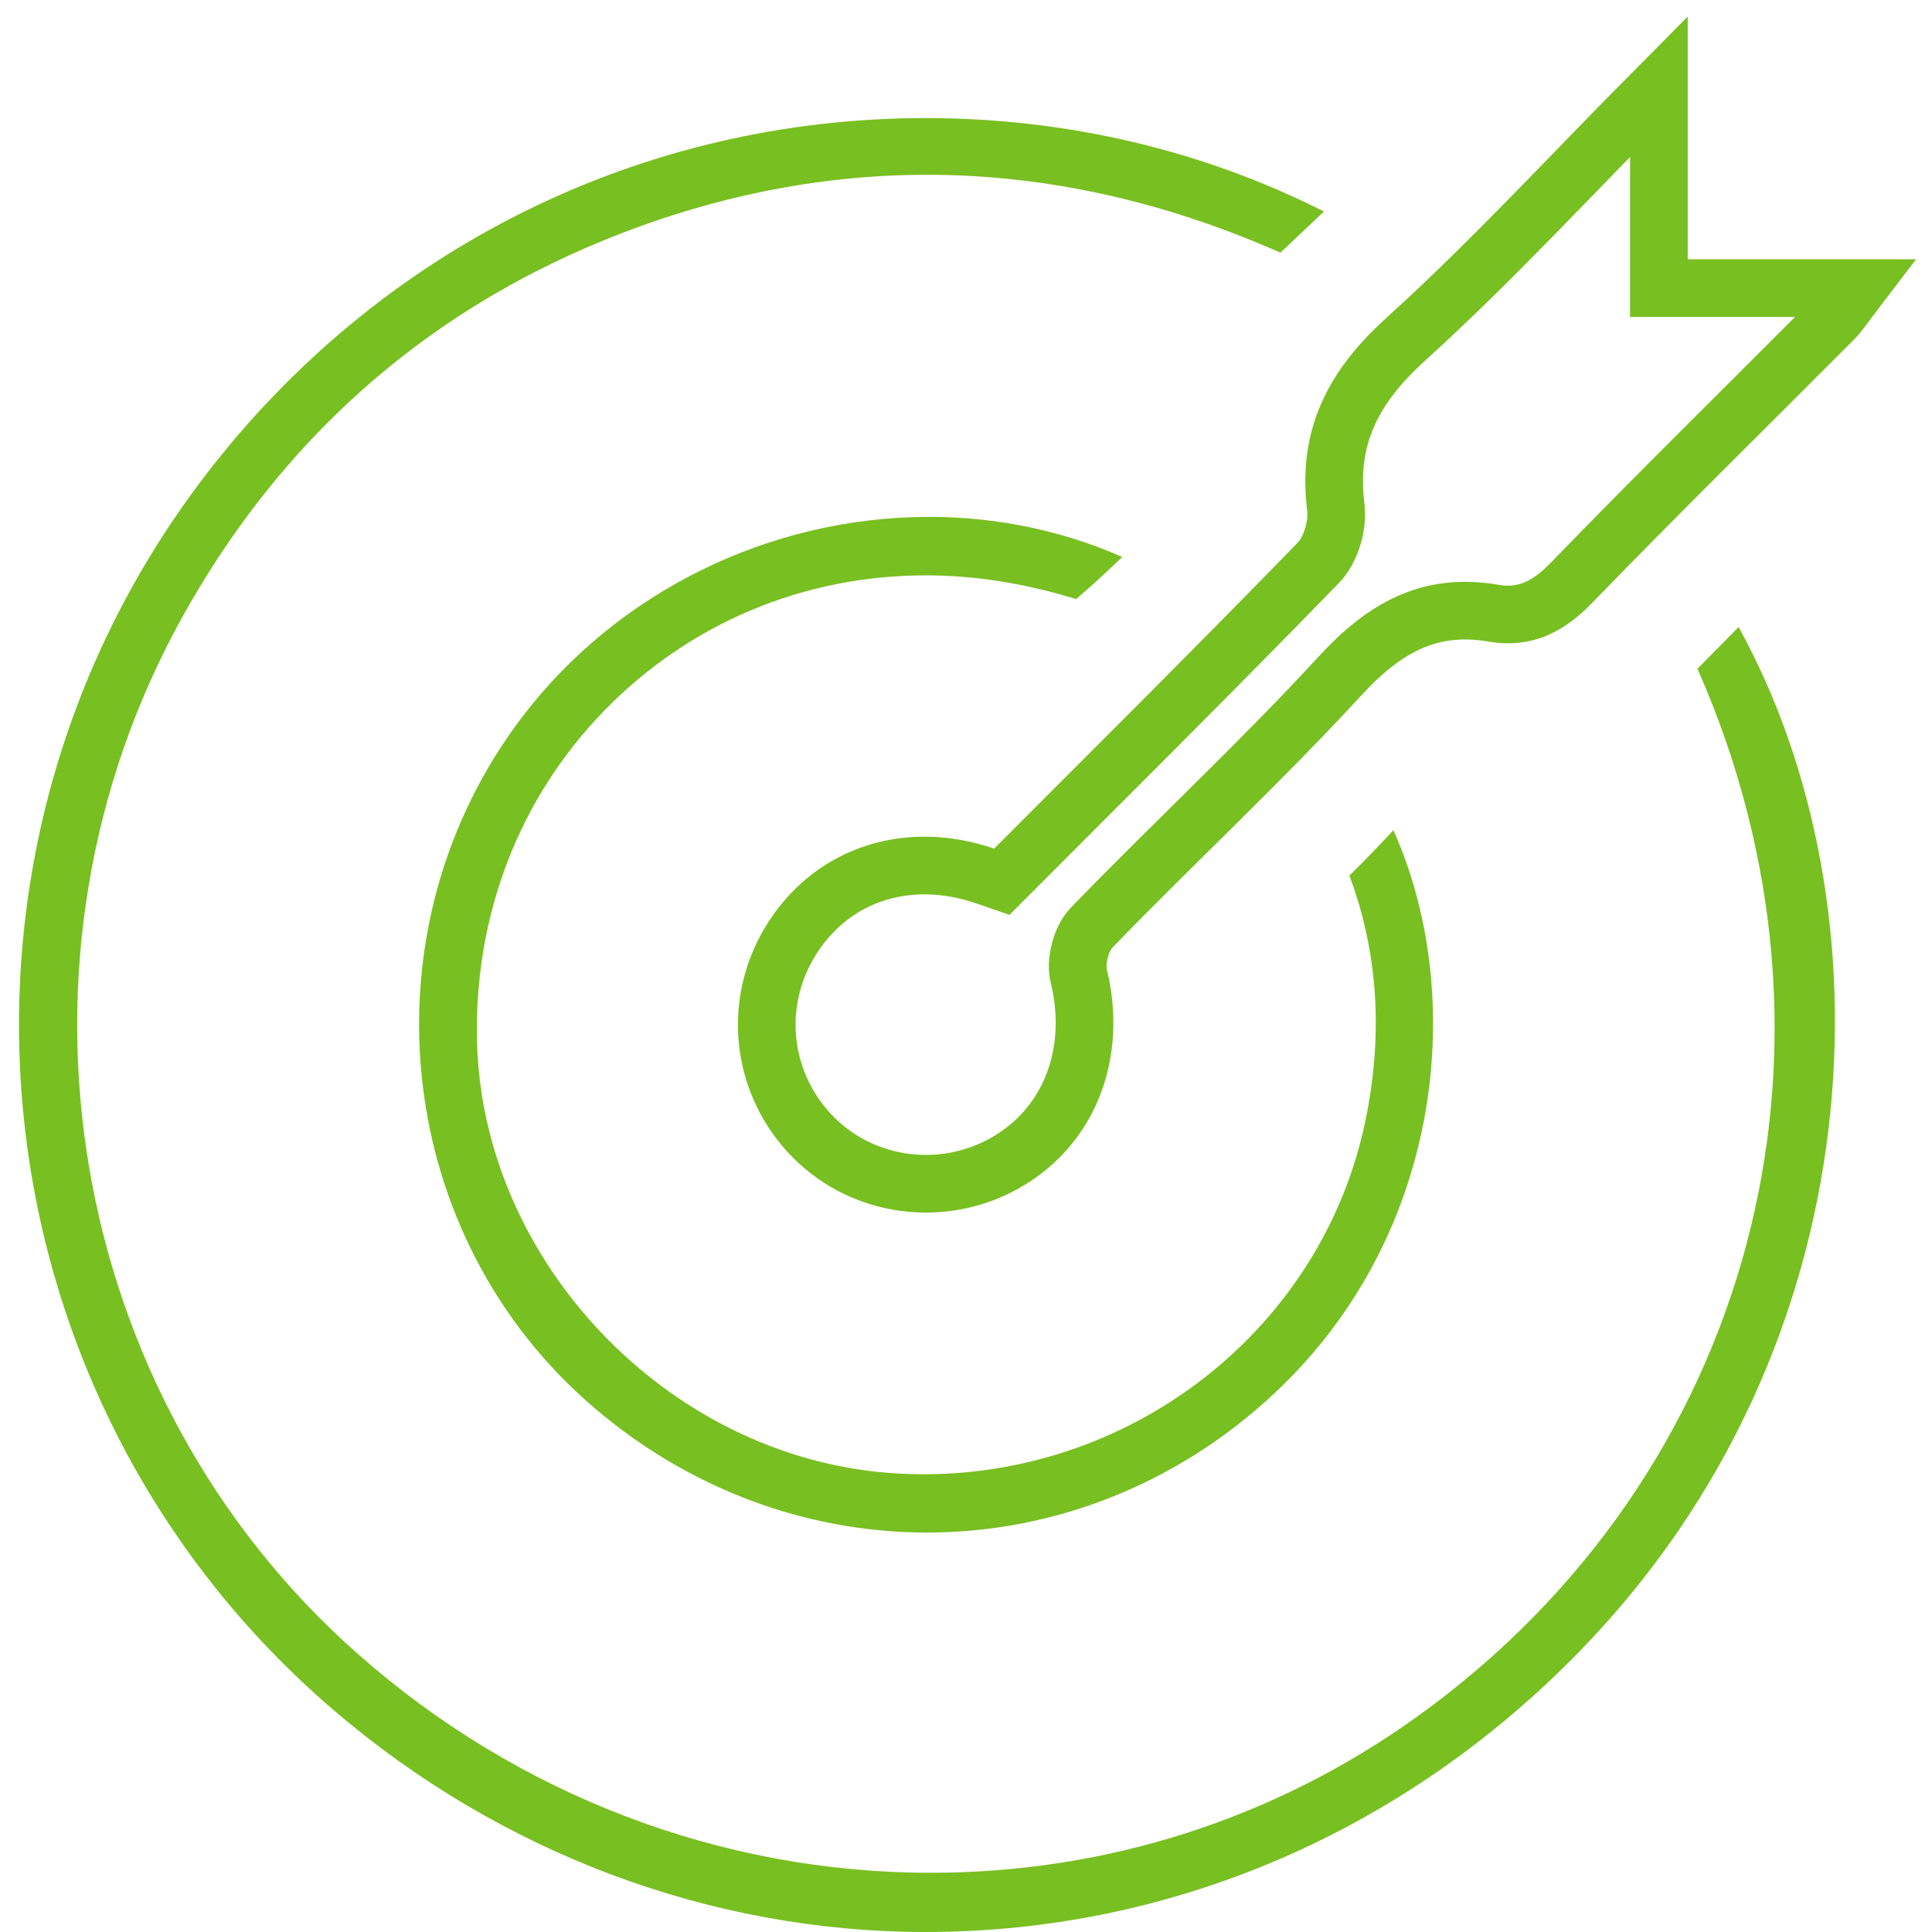 <?xml version="1.0" encoding="UTF-8"?>
<svg xmlns="http://www.w3.org/2000/svg" width="67" height="67" viewBox="0 0 67 67" fill="none">
  <path d="M32.099 67C24.643 67 17.344 64.26 11.548 59.286C-1.019 48.501 -2.98 29.72 7.086 16.532C13.119 8.628 22.238 4.095 32.104 4.095C36.985 4.095 41.713 5.21 45.914 7.335L44.404 8.762C40.355 6.969 36.234 6.061 32.148 6.061C28.376 6.061 24.582 6.834 20.869 8.362C14.585 10.95 9.693 15.332 6.329 21.387C-0.277 33.277 2.275 48.4 12.397 57.346C17.937 62.248 24.997 64.946 32.275 64.946C38.381 64.946 44.219 63.072 49.149 59.528C60.801 51.16 64.694 36.366 58.866 23.192L60.293 21.745C65.626 31.406 65.112 46.632 54.799 57.246C48.688 63.536 40.625 67 32.099 67Z" fill="#78BF21"></path>
  <path d="M32.142 53.148C27.809 53.148 23.593 51.509 20.275 48.53C13.564 42.509 12.605 32.121 18.092 24.886C21.4 20.528 26.684 17.925 32.227 17.925C34.572 17.925 36.848 18.403 38.919 19.316C38.389 19.823 37.865 20.311 37.321 20.775C35.54 20.231 33.818 19.953 32.105 19.953C27.863 19.953 23.905 21.616 20.961 24.639C17.997 27.679 16.431 31.763 16.543 36.137C16.743 43.753 23.125 50.455 30.771 51.075C31.188 51.109 31.607 51.126 32.025 51.126C39.448 51.126 45.896 45.959 47.358 38.838C47.972 35.847 47.784 32.997 46.796 30.365C47.355 29.816 47.848 29.299 48.321 28.791C50.846 34.41 50.126 42.734 44.235 48.281C40.905 51.421 36.609 53.148 32.142 53.148Z" fill="#78BF21"></path>
  <path d="M34.743 30.577C38.453 26.857 42.127 23.217 45.726 19.509C46.151 19.072 46.404 18.213 46.326 17.601C46.016 15.137 46.941 13.4 48.768 11.748C51.718 9.077 54.418 6.132 57.529 3V9.992H64.421C64.03 10.502 63.838 10.814 63.586 11.07C60.554 14.117 57.482 17.128 54.492 20.216C53.703 21.029 52.891 21.456 51.796 21.265C49.559 20.878 47.985 21.795 46.477 23.434C43.706 26.447 40.696 29.236 37.849 32.178C37.495 32.546 37.287 33.339 37.409 33.839C38.058 36.493 37.119 39.038 34.877 40.319C32.708 41.556 29.968 41.199 28.224 39.458C26.414 37.647 26.07 34.881 27.383 32.685C28.729 30.431 31.254 29.504 33.894 30.292C34.138 30.365 34.377 30.451 34.743 30.577Z" stroke="#78BF21" stroke-width="2" stroke-miterlimit="10"></path>
</svg>
